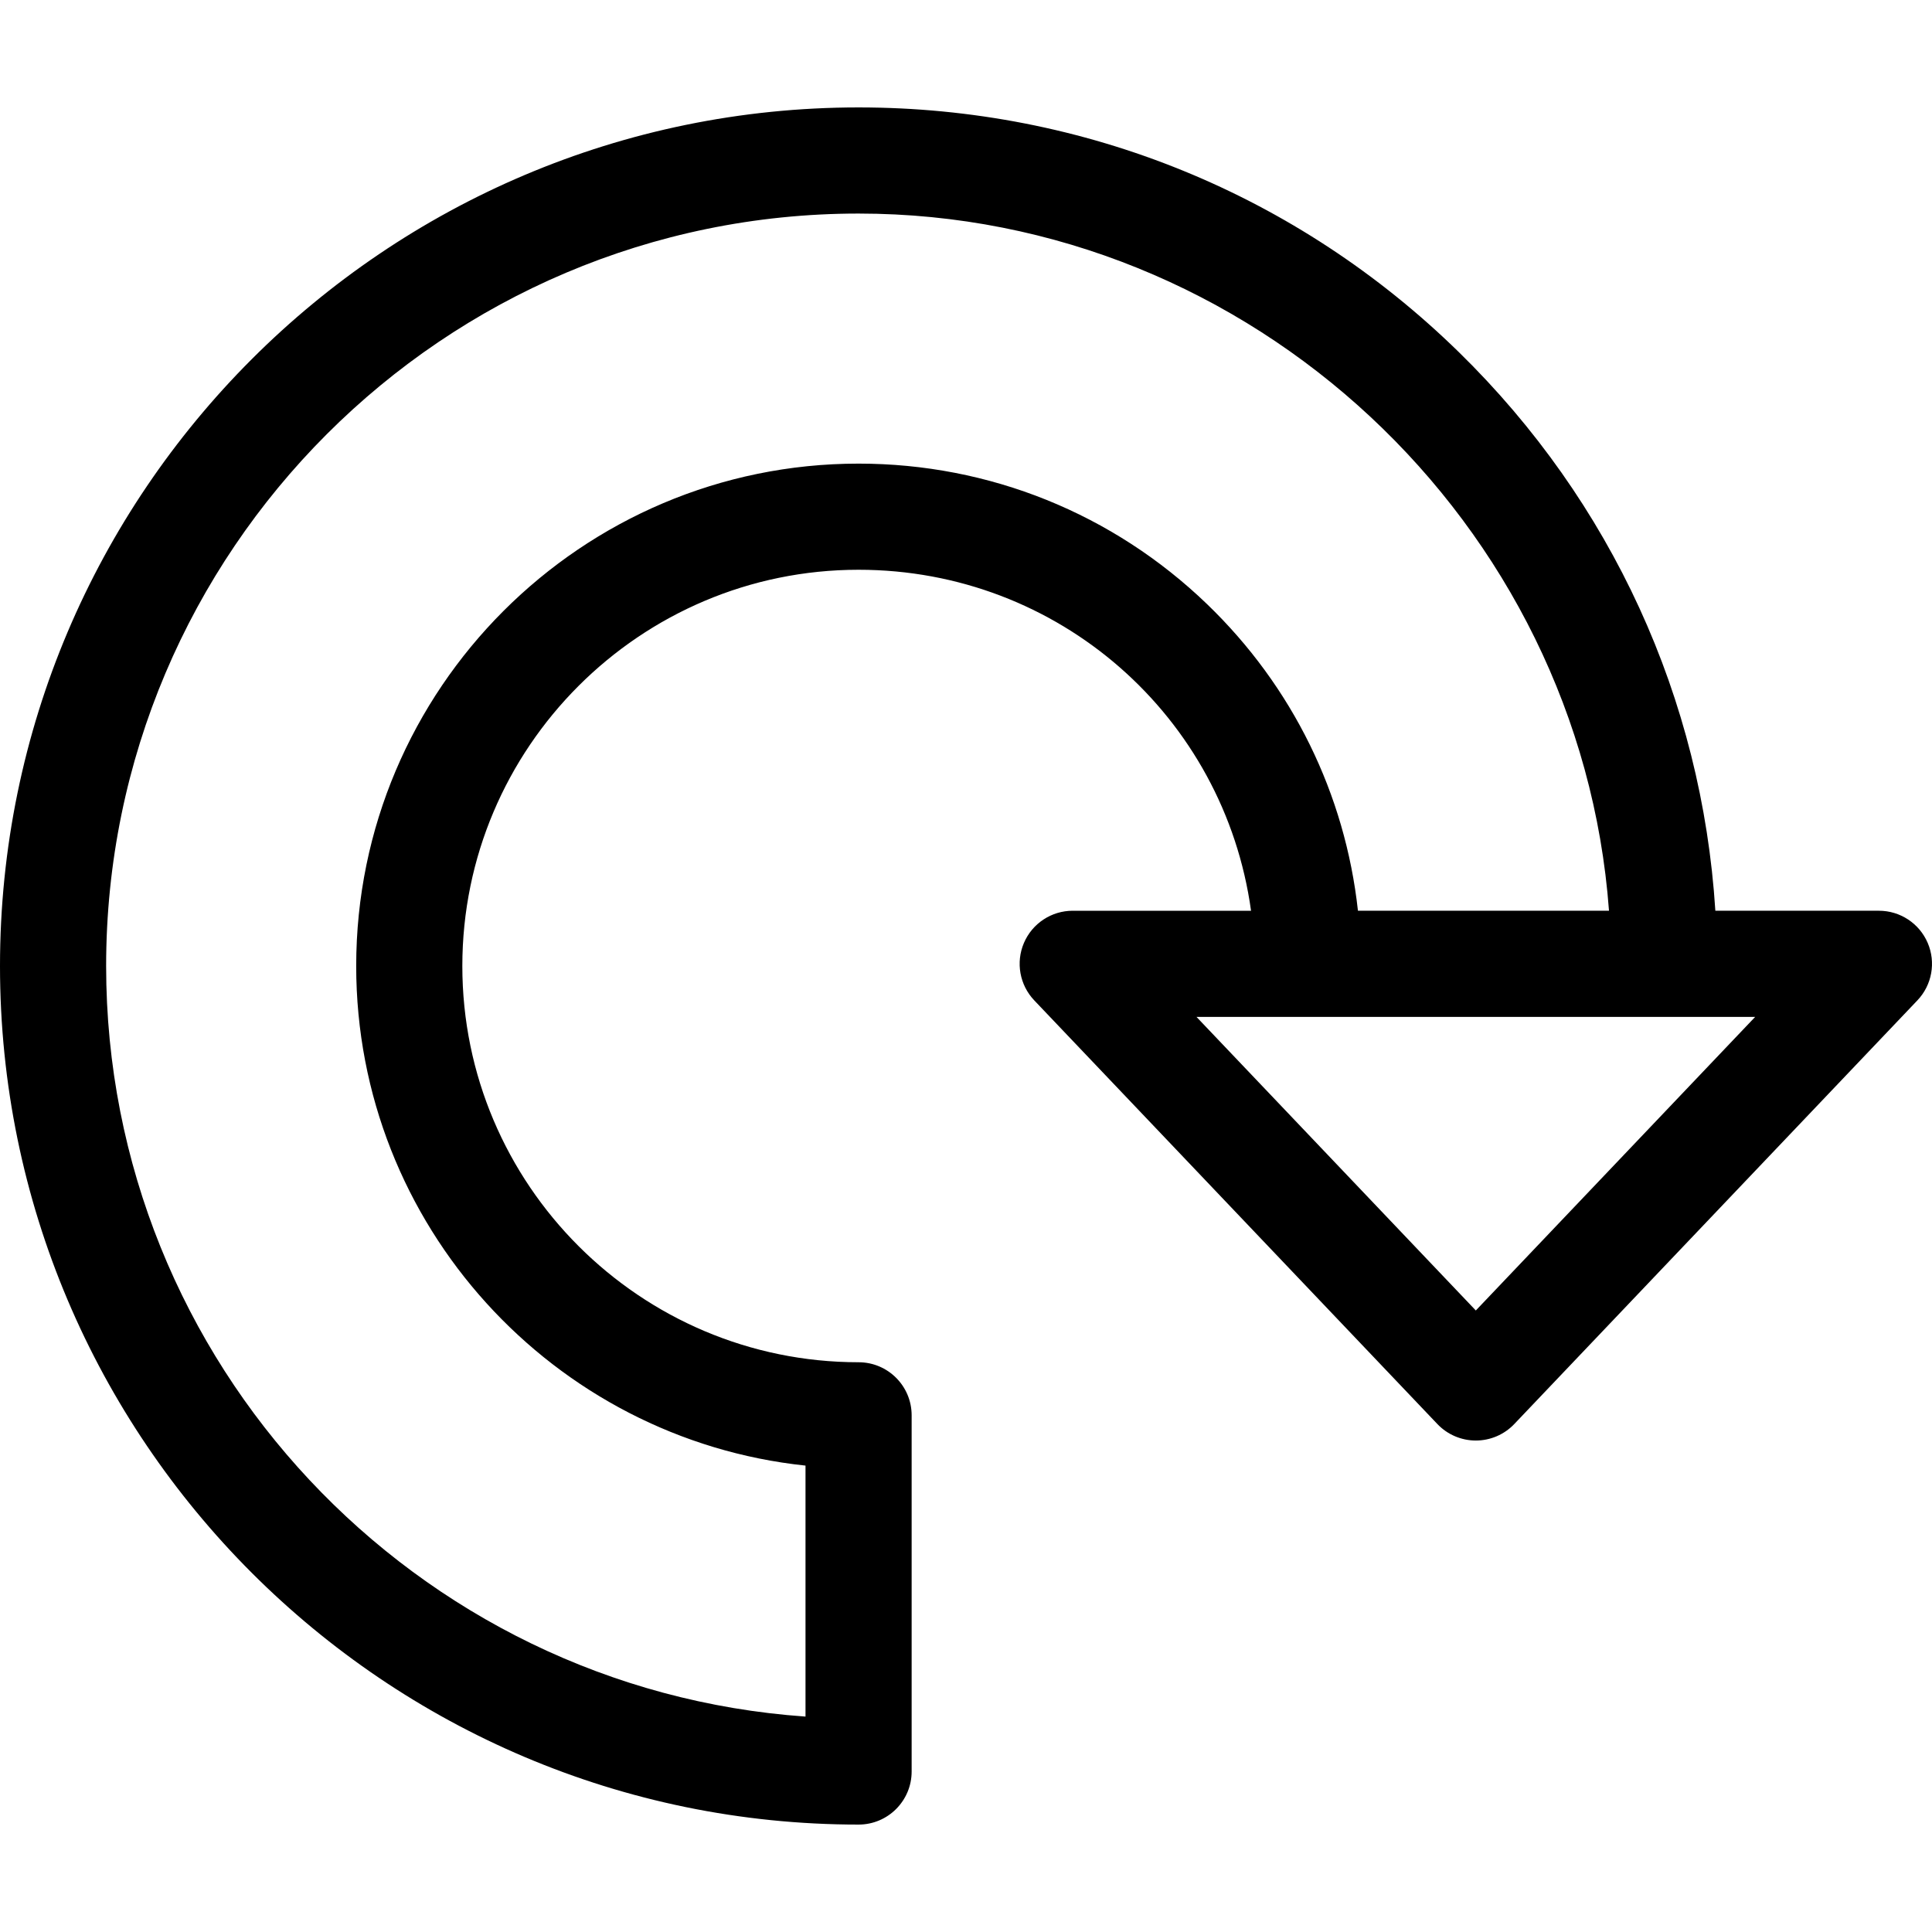 <?xml version="1.0" encoding="iso-8859-1"?>
<!-- Uploaded to: SVG Repo, www.svgrepo.com, Generator: SVG Repo Mixer Tools -->
<svg fill="#000000" height="800px" width="800px" version="1.1" id="Capa_1" xmlns="http://www.w3.org/2000/svg" xmlns:xlink="http://www.w3.org/1999/xlink" 
	 viewBox="0 0 612 612" xml:space="preserve">
<g>
	<g>
		<path d="M610.637,298.682c-2.649-6.179-8.726-10.186-15.447-10.186h-51.818c-4.252-67.123-32.841-129.603-81.239-176.94
			c-51.116-49.994-118.648-77.528-190.16-77.528C122.007,34.028,0,156.034,0,306.001c0,149.965,122.007,271.971,271.972,271.971
			c9.284,0,16.81-7.527,16.81-16.81V448.33c0-9.284-7.527-16.81-16.81-16.81c-69.211,0-125.518-56.307-125.518-125.518
			s56.305-125.519,125.518-125.519c63.447,0,115.835,46.523,124.319,108.014h-56.486c-6.723,0-12.8,4.005-15.45,10.186
			c-2.649,6.179-1.363,13.342,3.272,18.213L455.32,451.096c3.172,3.336,7.573,5.222,12.178,5.222c4.602,0,9.005-1.888,12.178-5.222
			l127.692-134.201C612.003,312.026,613.289,304.862,610.637,298.682z M379.004,322.118H555.99l-88.493,93.004L379.004,322.118z
			 M382.386,191.395c-29.804-28.718-69.015-44.534-110.414-44.534c-87.749,0-159.139,71.39-159.139,159.14
			c0,82.073,62.451,149.833,142.328,158.258v79.504c-123.62-8.648-221.541-111.984-221.541-237.763
			c0-131.427,106.923-238.351,238.351-238.351c124.42,0,228.66,98.029,237.711,220.847h-79.527
			C426.123,251.575,409.405,217.433,382.386,191.395z"/>
	</g>
</g>
</svg>